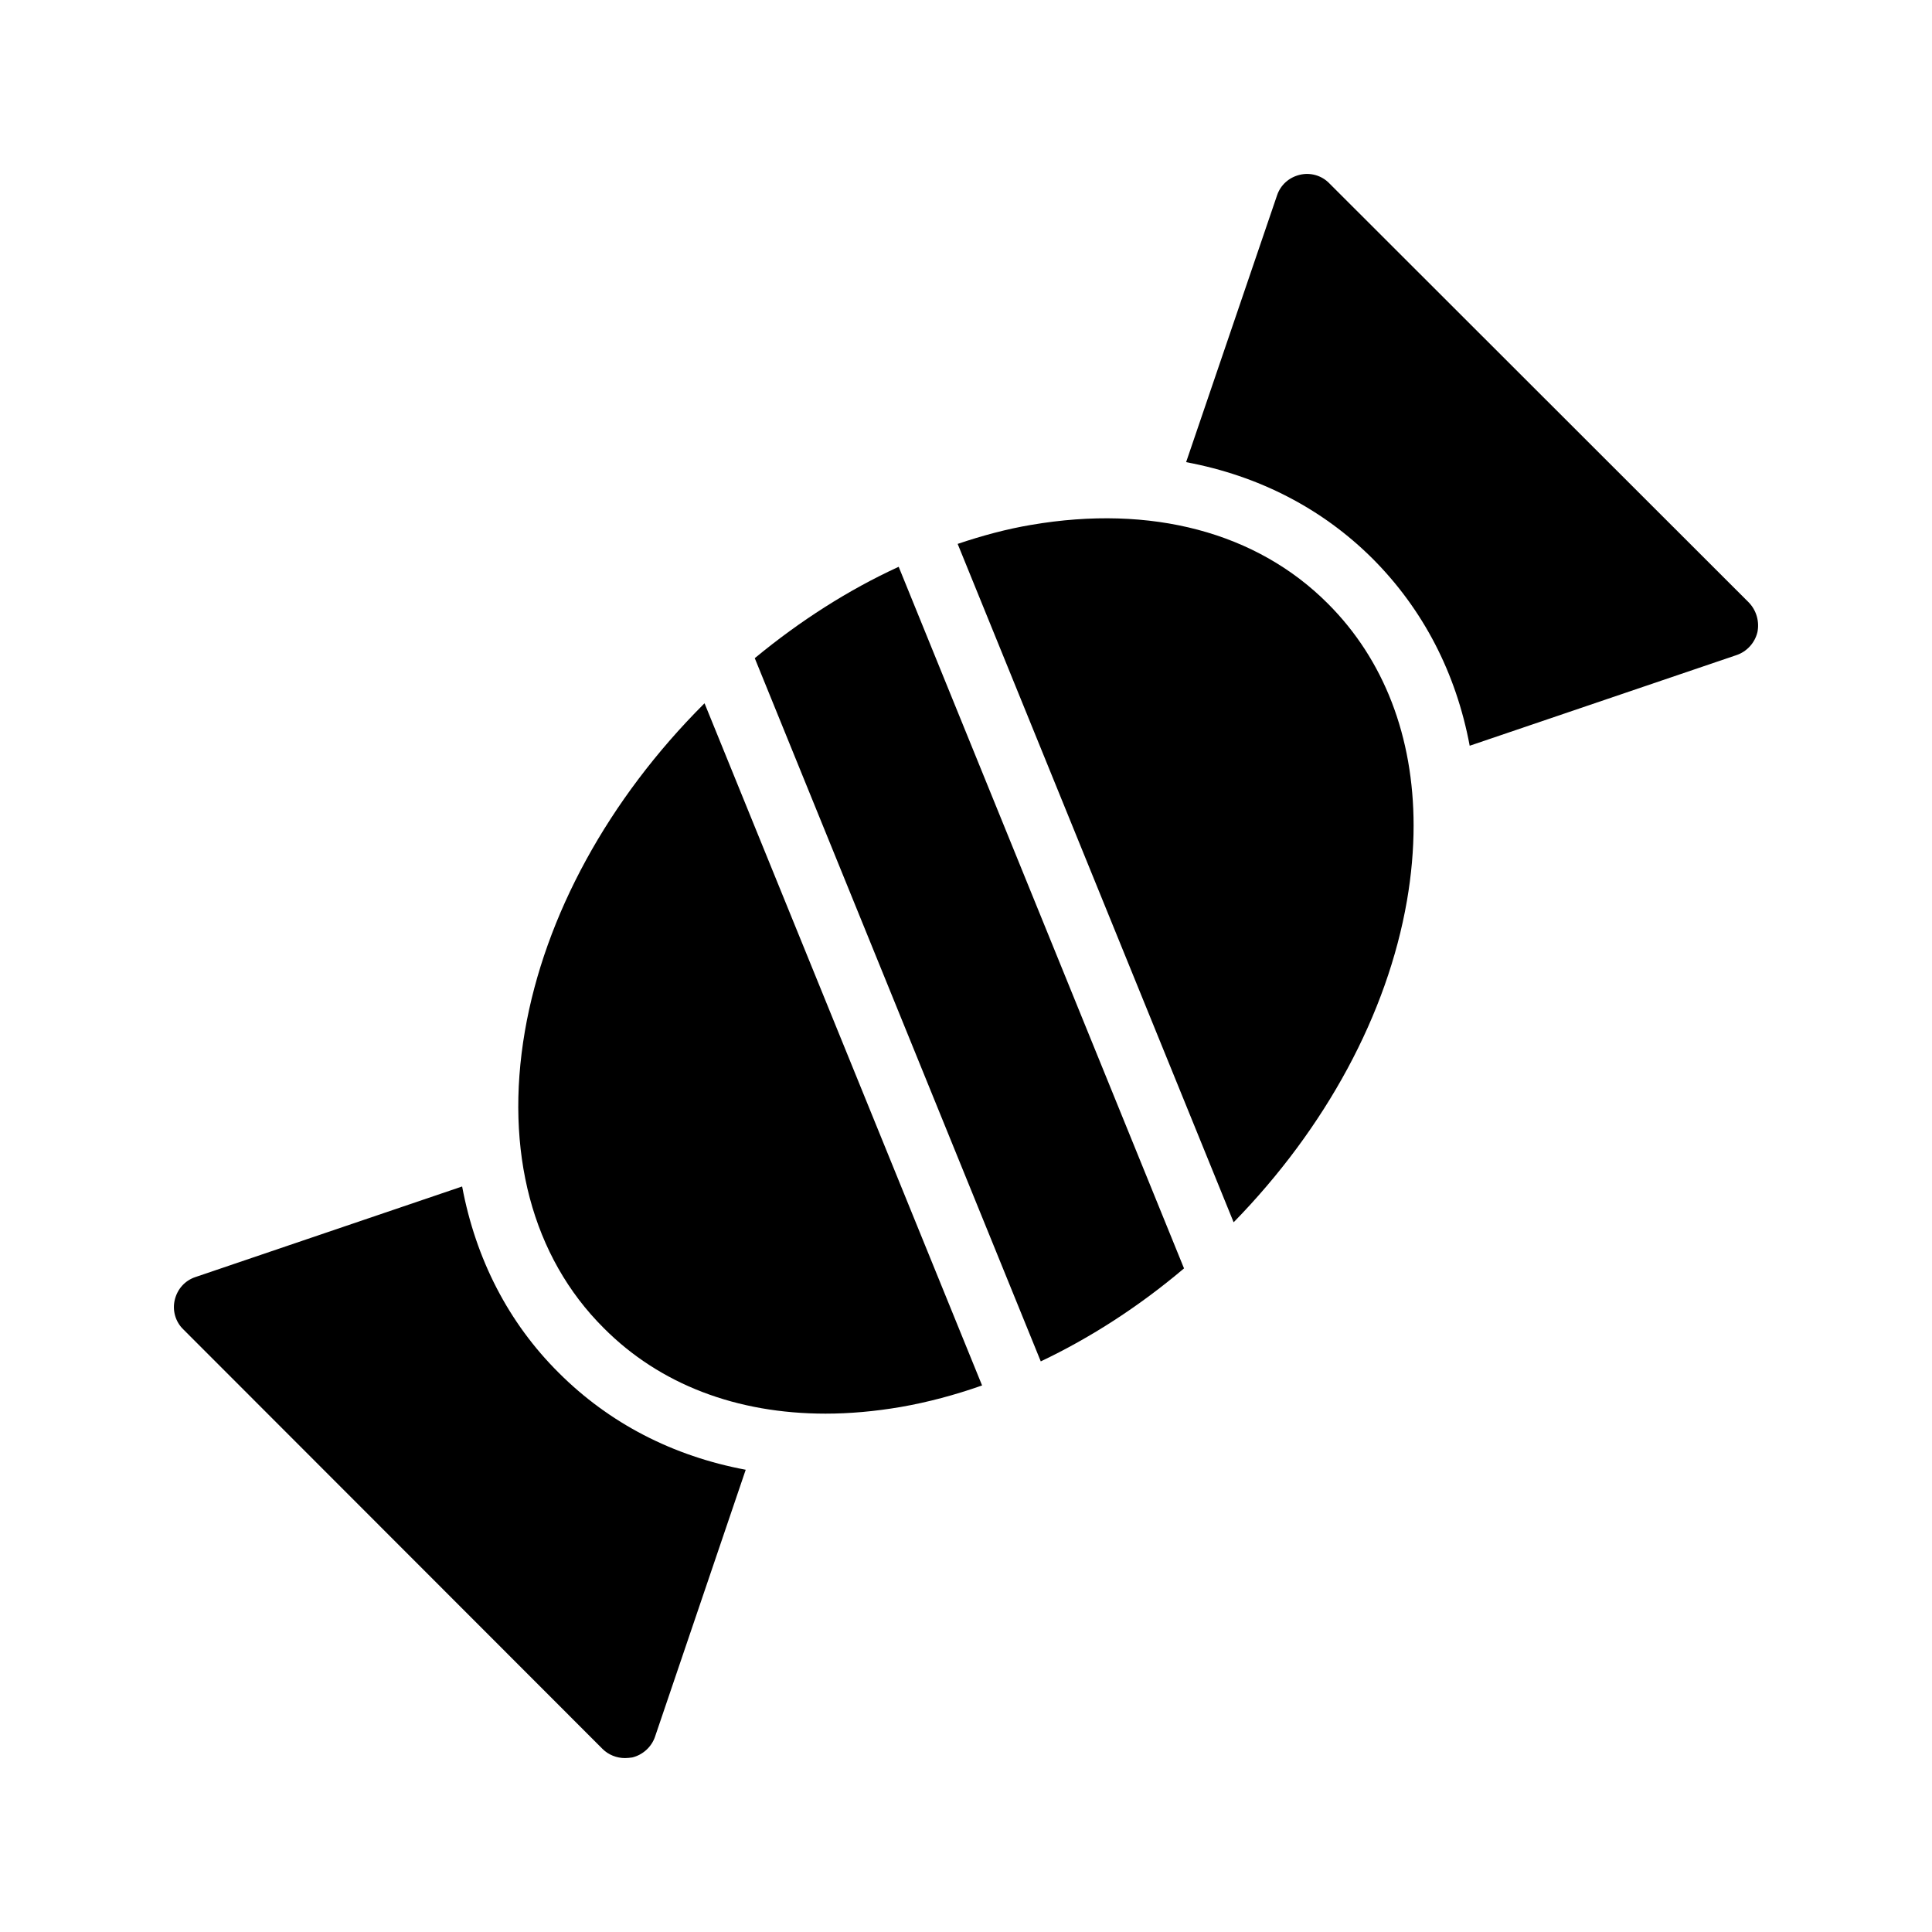 <?xml version="1.0" encoding="UTF-8"?>
<!-- Uploaded to: ICON Repo, www.iconrepo.com, Generator: ICON Repo Mixer Tools -->
<svg fill="#000000" width="800px" height="800px" version="1.1" viewBox="144 144 512 512" xmlns="http://www.w3.org/2000/svg">
 <g>
  <path d="m344.02 318.42 75.793 186.36c13.262-6.297 26.082-14.59 37.965-24.645l-75.617-185.93c-13.293 6.102-26.148 14.309-38.141 24.215z"/>
  <path d="m195.77 482.44c-2.769 0.926-4.785 3.191-5.457 6.047-0.672 2.769 0.168 5.793 2.266 7.809l111.09 111.18c1.594 1.594 3.777 2.434 5.961 2.434 0.672 0 1.258-0.082 1.93-0.168 2.769-0.672 5.121-2.769 6.047-5.543l24.016-70.699c-19.312-3.609-36.191-12.344-49.543-25.695-13.352-13.266-22-30.145-25.609-49.375z"/>
  <path d="m330.54 330.54c-25.273 25.273-42.152 56.09-47.441 86.738-5.457 31.824 1.93 59.785 20.906 78.68 14.863 14.945 35.266 22.672 58.777 22.672 6.383 0 13.016-0.586 19.902-1.762 7.223-1.258 14.441-3.191 21.578-5.711l-73.555-180.79c0 0.086-0.082 0.086-0.168 0.168z"/>
  <path d="m609.73 311.57c0.586-2.856-0.254-5.793-2.266-7.894l-111.18-111.09c-2.016-2.098-5.039-2.938-7.809-2.266-2.856 0.672-5.121 2.688-6.047 5.457l-24.098 70.699c19.312 3.609 36.191 12.344 49.543 25.695 13.266 13.352 22 30.145 25.609 49.457l70.699-24.016c2.773-0.926 4.871-3.273 5.543-6.047z"/>
  <path d="m417.27 283.1c-6.465 1.09-13.016 2.856-19.48 5.039l73.137 179.78c24.434-25.023 40.727-55.168 45.93-85.227 1.176-6.801 1.762-13.52 1.762-19.902 0-23.512-7.809-43.914-22.672-58.777-18.887-18.977-46.852-26.367-78.676-20.91z"/>
 </g>
</svg>